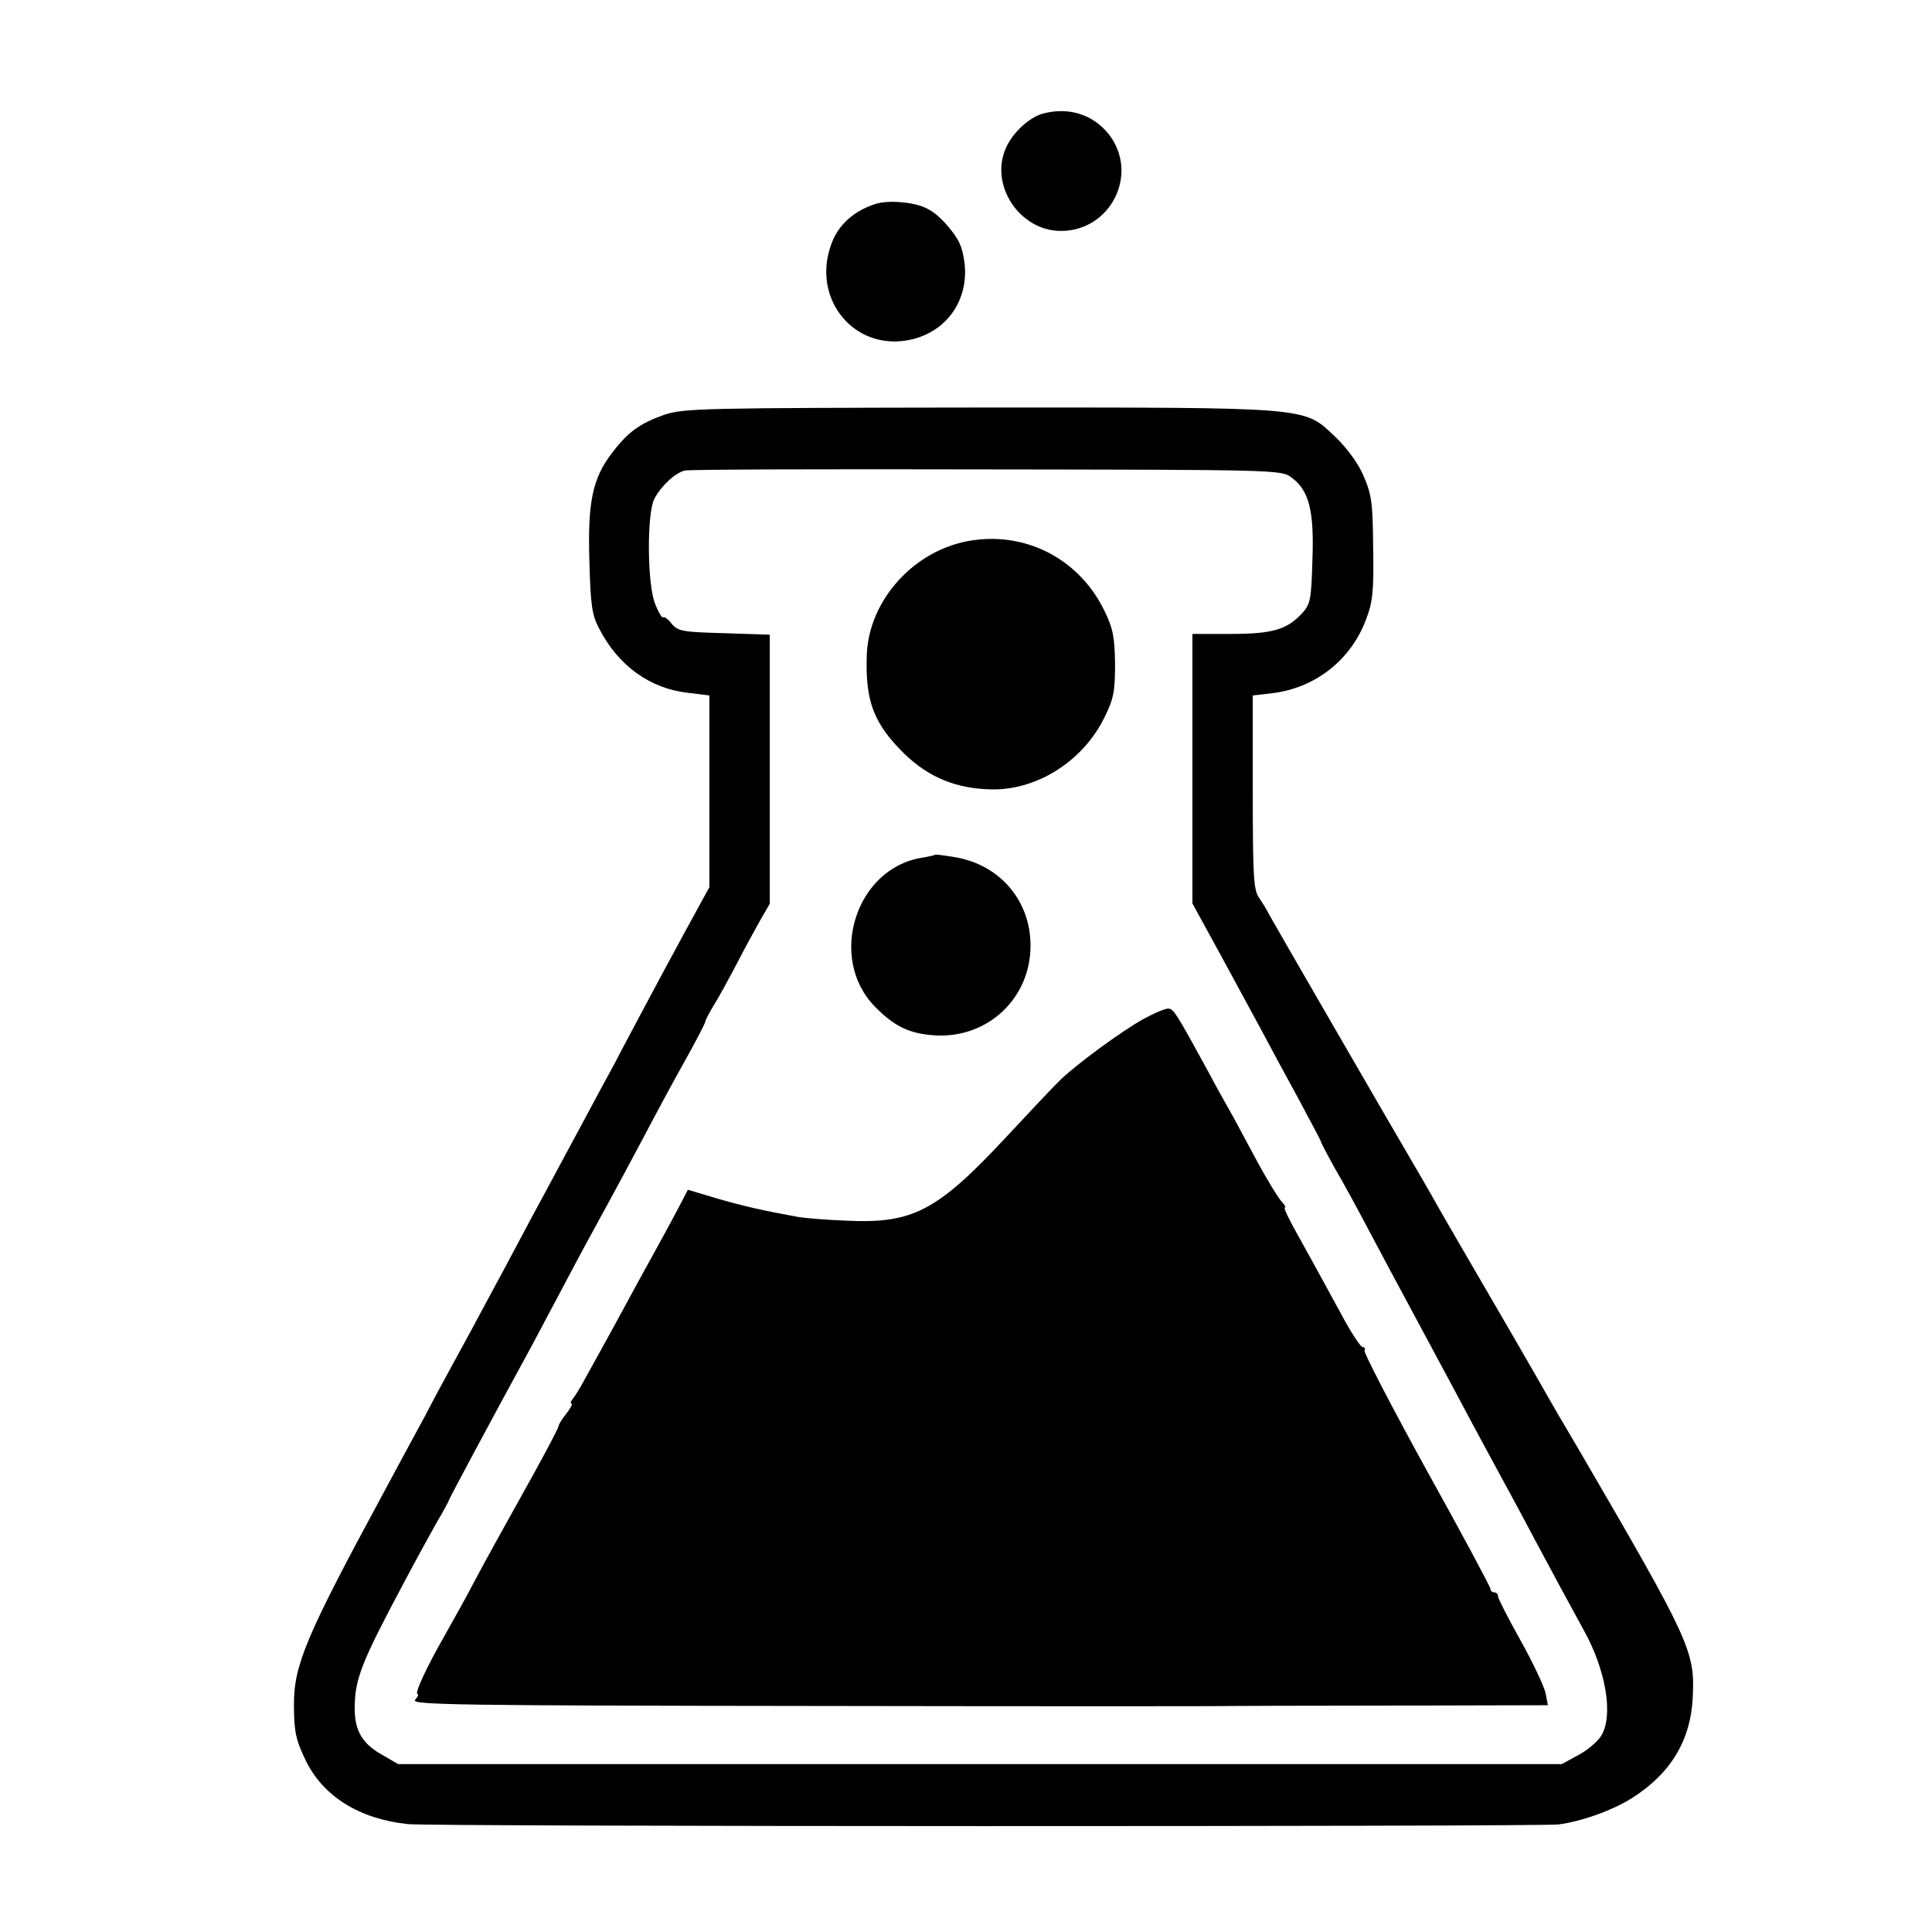 <?xml version="1.0" standalone="no"?>
<!DOCTYPE svg PUBLIC "-//W3C//DTD SVG 20010904//EN"
 "http://www.w3.org/TR/2001/REC-SVG-20010904/DTD/svg10.dtd">
<svg version="1.0" xmlns="http://www.w3.org/2000/svg"
 width="512pt" height="512pt" viewBox="0 0 512 512"
 preserveAspectRatio="xMidYMid meet">
<g transform="translate(0,512) scale(0.1,-0.1)"
fill="#000000" stroke="none">
<path d="M2764 4819 c-37 -10 -82 -52 -99 -93 -42 -98 37 -216 144 -218 135
-2 212 153 128 258 -42 51 -105 71 -173 53z"/>
<path d="M2325 4581 c-61 -18 -105 -57 -123 -111 -48 -135 50 -267 187 -254
109 11 180 100 167 208 -6 44 -15 63 -47 100 -39 44 -68 57 -134 61 -16 1 -39
-1 -50 -4z"/>
<path d="M1761 4021 c-65 -23 -96 -45 -138 -100 -53 -68 -66 -132 -61 -290 3
-115 7 -142 26 -177 50 -98 135 -159 235 -170 l57 -7 0 -254 0 -254 -64 -117
c-35 -64 -82 -152 -105 -195 -22 -42 -60 -112 -82 -155 -23 -42 -57 -105 -75
-139 -19 -35 -50 -93 -70 -130 -20 -38 -55 -102 -77 -143 -22 -41 -55 -103
-73 -137 -19 -35 -50 -93 -70 -130 -20 -38 -49 -90 -64 -118 -15 -27 -49 -90
-75 -140 -27 -49 -75 -139 -108 -200 -205 -379 -238 -456 -238 -562 0 -72 5
-94 31 -148 46 -95 141 -155 270 -169 53 -7 2999 -7 3050 -1 61 8 143 37 195
70 103 65 156 154 161 268 6 121 -7 149 -300 652 -26 44 -51 87 -56 95 -5 8
-33 58 -63 110 -30 52 -94 163 -142 245 -48 83 -99 170 -113 195 -14 25 -32
57 -41 72 -103 176 -399 688 -408 705 -6 13 -19 33 -27 45 -14 19 -16 62 -16
279 l0 256 52 6 c114 14 208 88 248 195 18 46 21 76 19 191 -1 120 -4 141 -26
191 -14 33 -44 73 -73 101 -87 82 -54 79 -946 79 -731 -1 -782 -2 -833 -19z
m1661 -166 c47 -34 61 -88 56 -219 -3 -106 -5 -117 -28 -142 -40 -43 -79 -54
-190 -54 l-100 0 0 -357 0 -357 82 -150 c45 -83 94 -173 109 -201 14 -27 54
-101 88 -163 33 -62 61 -114 61 -116 0 -3 17 -35 38 -73 22 -37 63 -113 92
-168 29 -55 81 -152 115 -215 34 -63 80 -149 102 -190 37 -69 56 -106 148
-275 18 -33 52 -96 75 -140 46 -86 88 -164 126 -233 60 -107 80 -227 48 -281
-9 -15 -36 -39 -61 -52 l-44 -24 -1542 0 -1542 0 -43 25 c-52 29 -72 64 -72
122 0 78 17 121 130 333 29 55 68 126 86 158 19 32 34 60 34 62 0 3 120 227
220 410 15 28 53 100 85 160 32 61 79 148 105 195 26 47 73 135 105 195 32 61
82 154 112 207 30 54 53 99 52 100 -1 2 9 21 22 43 14 22 41 72 61 110 20 39
48 90 62 115 l26 45 0 357 0 356 -121 4 c-110 3 -122 5 -139 25 -9 12 -20 20
-23 17 -2 -3 -12 13 -21 36 -21 53 -22 239 -2 278 18 34 55 69 81 75 11 3 371
4 800 3 763 -1 781 -1 807 -21z"/>
<path d="M2577 3688 c-152 -22 -276 -158 -280 -306 -4 -121 19 -180 99 -259
66 -64 140 -94 235 -95 119 -1 240 76 296 191 24 48 28 68 28 141 -1 71 -5 94
-28 141 -65 135 -204 209 -350 187z"/>
<path d="M2478 2855 c-2 -2 -17 -5 -34 -8 -176 -27 -252 -266 -125 -395 52
-53 92 -72 161 -76 138 -7 250 98 251 236 1 119 -79 215 -198 236 -29 5 -54 8
-55 7z"/>
<path d="M3031 2420 c-58 -32 -179 -121 -221 -162 -14 -13 -79 -82 -145 -153
-181 -194 -246 -228 -420 -220 -55 2 -113 7 -130 10 -94 17 -146 29 -215 49
l-77 23 -24 -46 c-13 -25 -40 -75 -60 -111 -20 -36 -53 -96 -74 -135 -36 -67
-77 -141 -118 -215 -10 -19 -24 -41 -29 -47 -6 -7 -7 -13 -3 -13 3 0 -3 -12
-14 -26 -12 -15 -21 -30 -21 -34 0 -4 -29 -59 -63 -121 -99 -178 -128 -230
-162 -294 -17 -33 -52 -96 -77 -140 -49 -86 -81 -155 -71 -155 3 0 0 -7 -7
-15 -11 -13 109 -15 1071 -16 596 -1 1087 -1 1091 0 4 0 194 1 424 1 l416 1
-6 32 c-4 18 -33 80 -66 139 -33 59 -60 112 -60 117 0 6 -4 11 -10 11 -5 0
-10 4 -10 9 0 5 -76 147 -170 316 -93 169 -167 312 -164 316 3 5 1 9 -5 9 -5
0 -31 39 -57 88 -55 101 -67 123 -118 215 -21 37 -35 67 -31 67 3 0 0 7 -8 15
-8 8 -39 58 -68 112 -29 54 -61 114 -72 133 -11 19 -36 64 -55 100 -82 150
-91 165 -104 167 -7 2 -37 -11 -67 -27z"/>
</g>
</svg>
